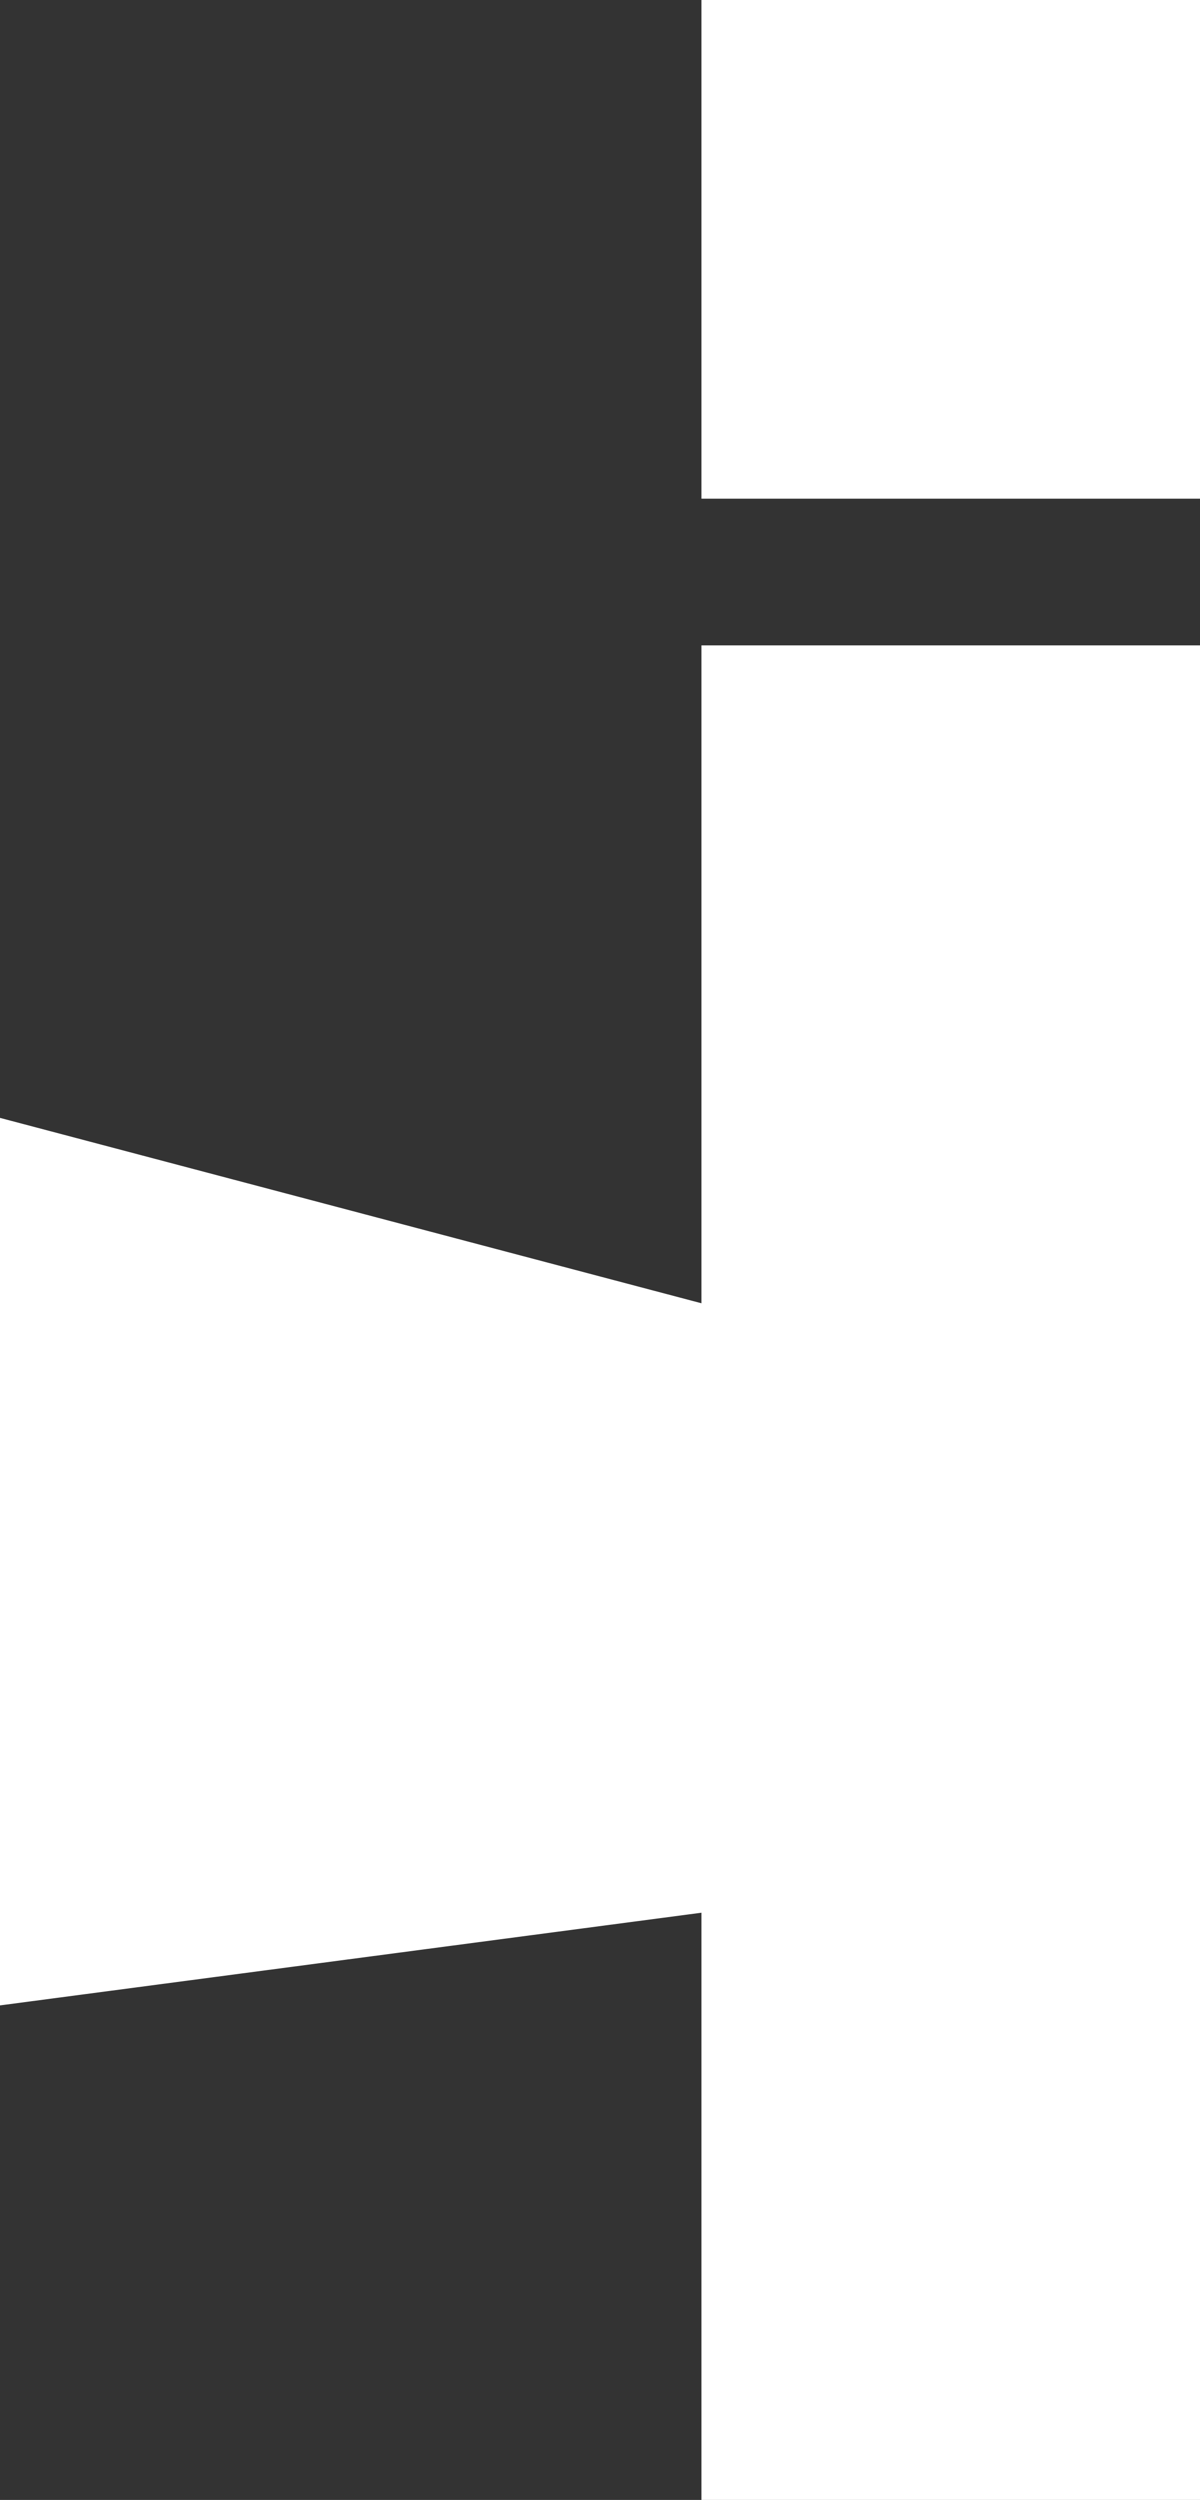 <?xml version="1.0" encoding="UTF-8"?>
<svg id="Calque_2" data-name="Calque 2" xmlns="http://www.w3.org/2000/svg" viewBox="0 0 144.9 301.79">
  <rect x="0" y="0" width="144.9" height="301.79" fill="#333333" stroke="none"/>
  <defs>
    <style>
      .cls-1 {
        fill: #fff;
      }
    </style>
  </defs>
  <g id="Calque_1-2" data-name="Calque 1">
    <g>
      <polygon class="cls-1" points="84.7 157.33 0 134.95 0 242.09 84.7 230.9 84.7 301.79 144.9 301.79 144.9 77.91 84.7 77.91 84.7 157.33"/>
      <rect class="cls-1" x="84.7" width="60.2" height="60.2"/>
    </g>
  </g>
</svg>